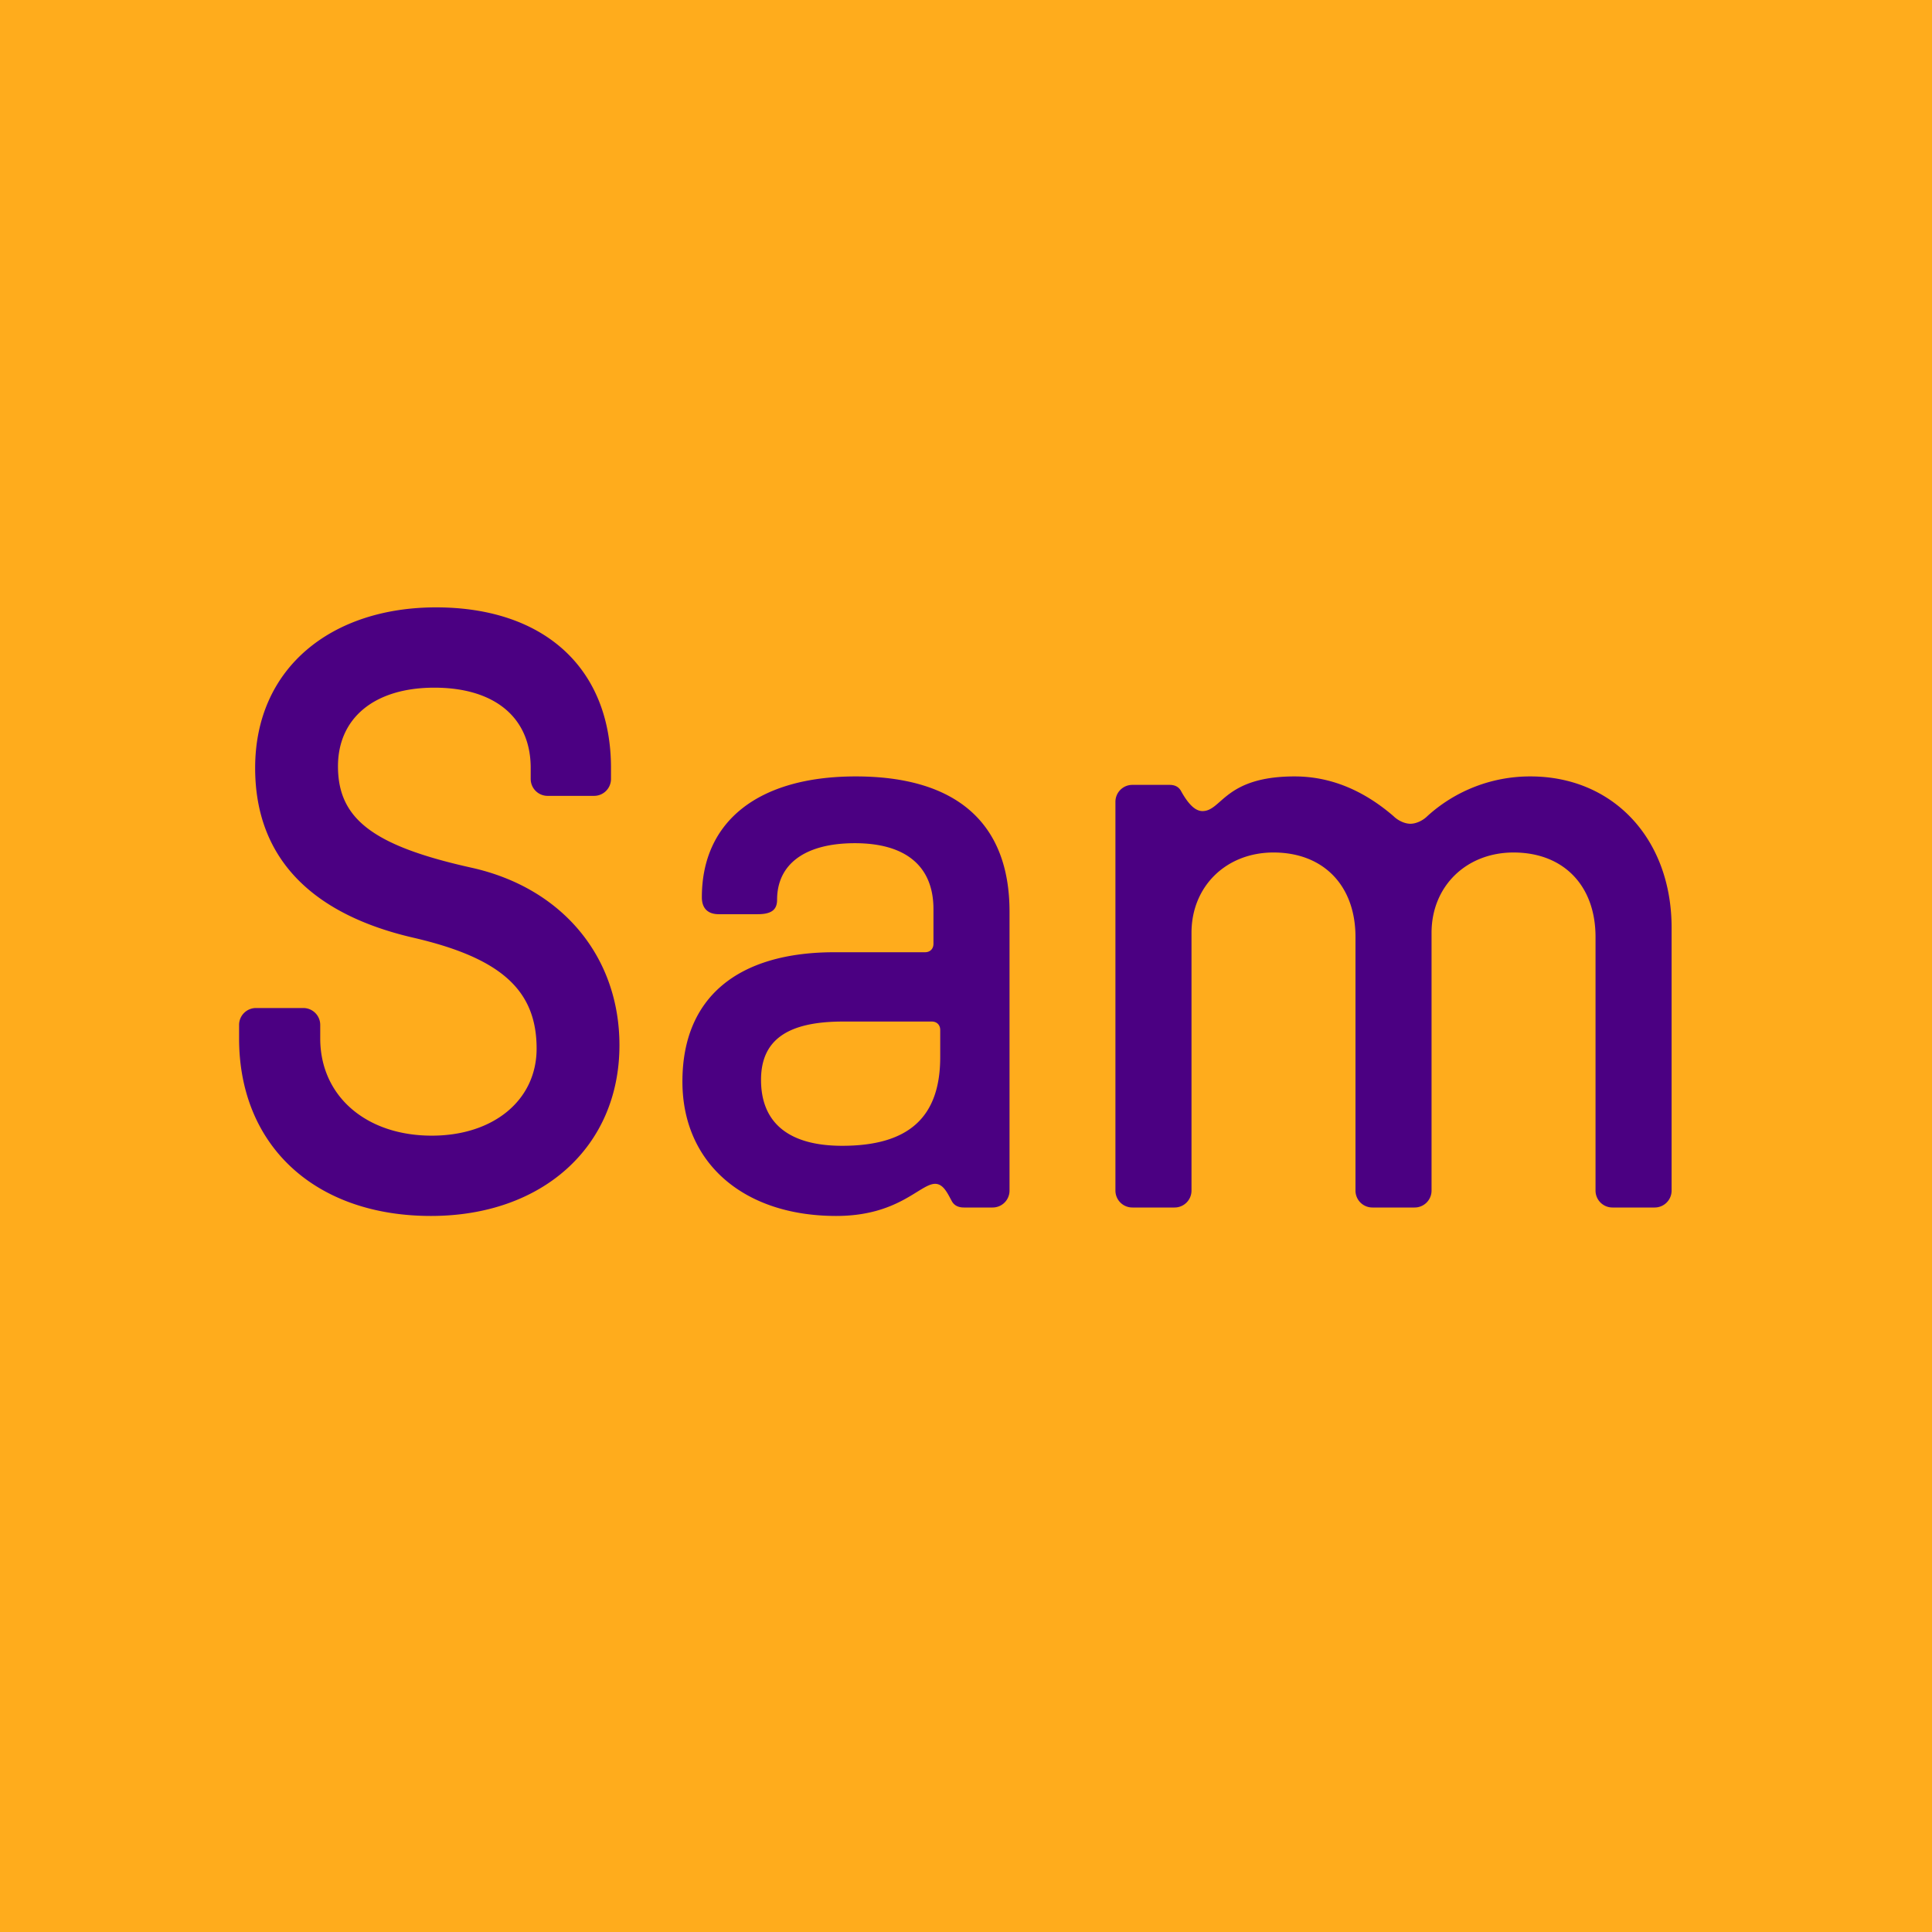 <svg xmlns="http://www.w3.org/2000/svg" width="32" height="32" fill="none"><g clip-path="url(#a)"><path fill="#FFAC1C" d="M0 0h32v32H0z"/><path fill="indigo" d="M7.138 20.14c-1.918 0-3.178-1.162-3.178-2.94v-.224a.28.28 0 0 1 .28-.28h.784a.28.28 0 0 1 .28.28v.224c0 .952.756 1.61 1.848 1.61 1.022 0 1.736-.588 1.736-1.442 0-.966-.588-1.498-2.03-1.834-1.652-.378-2.632-1.288-2.632-2.814 0-1.666 1.274-2.66 2.996-2.66 1.792 0 2.898 1.008 2.898 2.66v.182a.28.28 0 0 1-.28.28h-.77a.28.28 0 0 1-.28-.28v-.182c0-.84-.602-1.33-1.596-1.33-.994 0-1.596.504-1.596 1.302 0 .868.574 1.316 2.212 1.68 1.512.336 2.45 1.484 2.45 2.94 0 1.68-1.274 2.828-3.122 2.828zm6.713 0c-1.54 0-2.548-.882-2.548-2.226 0-1.4.924-2.142 2.52-2.142h1.498c.084 0 .14-.056.14-.14v-.574c0-.714-.462-1.092-1.302-1.092-.812 0-1.288.336-1.288.938 0 .168-.098.238-.322.238h-.644c-.182 0-.28-.098-.28-.28 0-1.26.938-2.002 2.548-2.002 1.666 0 2.548.77 2.548 2.24v4.62a.28.28 0 0 1-.28.28h-.476c-.084 0-.154-.028-.196-.098-.07-.126-.14-.294-.28-.294-.252 0-.602.532-1.638.532zm.098-1.162c1.106 0 1.624-.476 1.624-1.47v-.448c0-.084-.056-.14-.14-.14h-1.47c-.924 0-1.358.308-1.358.966 0 .714.462 1.092 1.344 1.092zM18.755 20a.28.28 0 0 1-.28-.28v-6.44a.28.28 0 0 1 .28-.28h.616c.084 0 .154.028.196.112.126.224.238.322.35.322.322 0 .364-.574 1.526-.574.588 0 1.134.224 1.638.658.07.07.182.126.28.126.098 0 .21-.056.28-.126a2.527 2.527 0 0 1 1.708-.658c1.372 0 2.338 1.036 2.338 2.506v4.354a.28.28 0 0 1-.28.28h-.7a.28.28 0 0 1-.28-.28v-4.2c0-.854-.532-1.4-1.358-1.4-.784 0-1.358.56-1.358 1.33v4.27a.28.28 0 0 1-.28.28h-.7a.28.28 0 0 1-.28-.28v-4.2c0-.854-.532-1.4-1.358-1.4-.784 0-1.358.56-1.358 1.33v4.27a.28.28 0 0 1-.28.28h-.7z"/></g><defs><clipPath id="a"><path fill="#fff" d="M0 0h32v32H0z"/></clipPath></defs></svg>